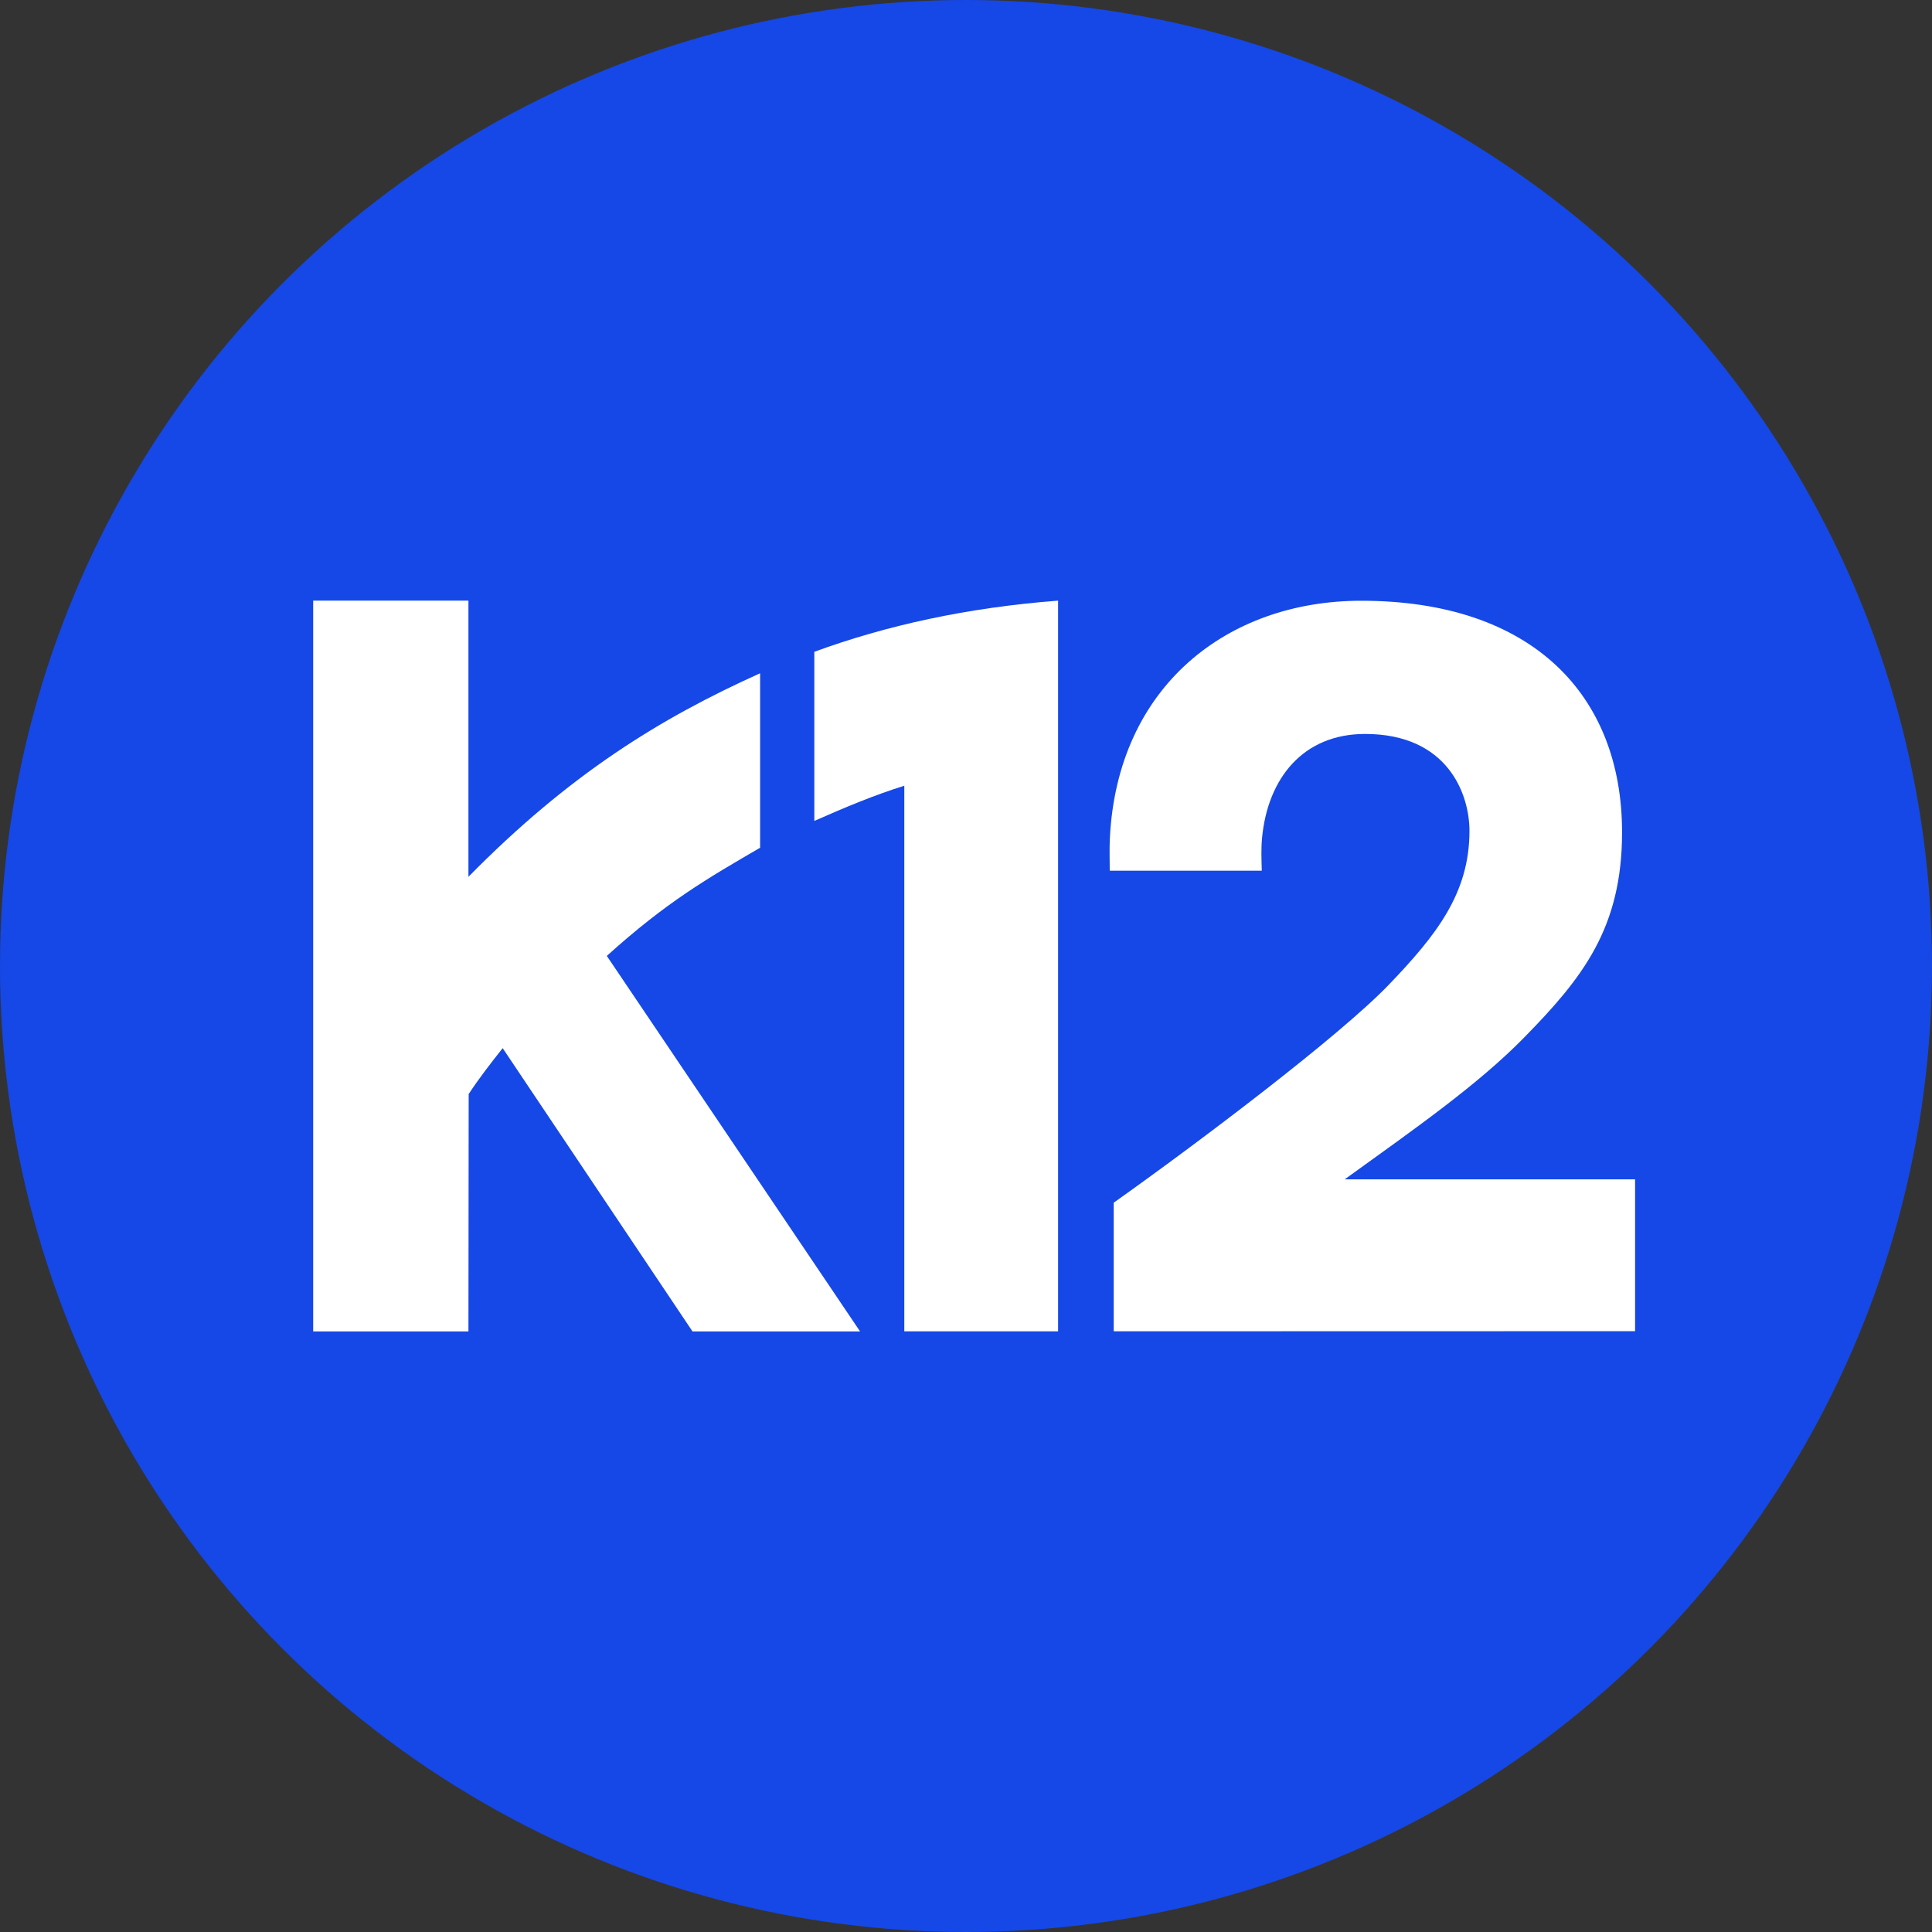 <?xml version="1.0" encoding="UTF-8"?>
<svg id="Layer_2" data-name="Layer 2" xmlns="http://www.w3.org/2000/svg" viewBox="0 0 475 475">
  <rect x="0" y="0" width="475" height="475" fill="#333333" stroke="none"/>
  <defs>
    <style>
      .cls-1 {
        fill: #1548e6;
      }

      .cls-2 {
        fill: #fff;
      }
    </style>
  </defs>
  <g id="Layer_1-2" data-name="Layer 1">
    <circle class="cls-1" cx="237.5" cy="237.5" r="237.5"/>
    <g id="K12_Mono_Reverse" data-name="K12 Mono Reverse">
      <path class="cls-2" d="M222.33,193.18v134.14h37.81v-179.65c-22.38,1.72-42.26,6.11-59.93,12.58v41.58c7.77-3.43,14.84-6.38,22.12-8.65Z"/>
      <path class="cls-2" d="M273.82,295.67v31.64l128.18-.03v-37.35.02h-71.39c17.36-12.53,32.74-23.25,44.14-34.89,14.25-14.55,24.05-26.81,24.05-50.43,0-33.71-22.06-56.93-64.14-56.93-32.95,0-59.97,21.12-61.79,58.39-.13,2.57-.03,5.22-.03,7.98h37.38c-.08-2.72-.18-5.39.06-7.98,1.38-14.76,10.11-25.64,25.33-25.64,20.36,0,25.67,14.81,25.67,23.84,0,15.29-8.07,25.57-19.84,37.83-12.09,12.59-46.71,38.74-67.62,53.57Z"/>
      <path class="cls-2" d="M186.88,208.4v-42.87c-24.43,11-46.84,24.75-71.71,50.04v-67.9h-38.17v179.67h38.17l.06-58.36c2.58-3.92,5.39-7.54,8.36-11.28l46.67,69.65h41.2l-62.27-92.33c14.79-13.37,24.87-19.12,37.69-26.6Z"/>
    </g>
  </g>
</svg>